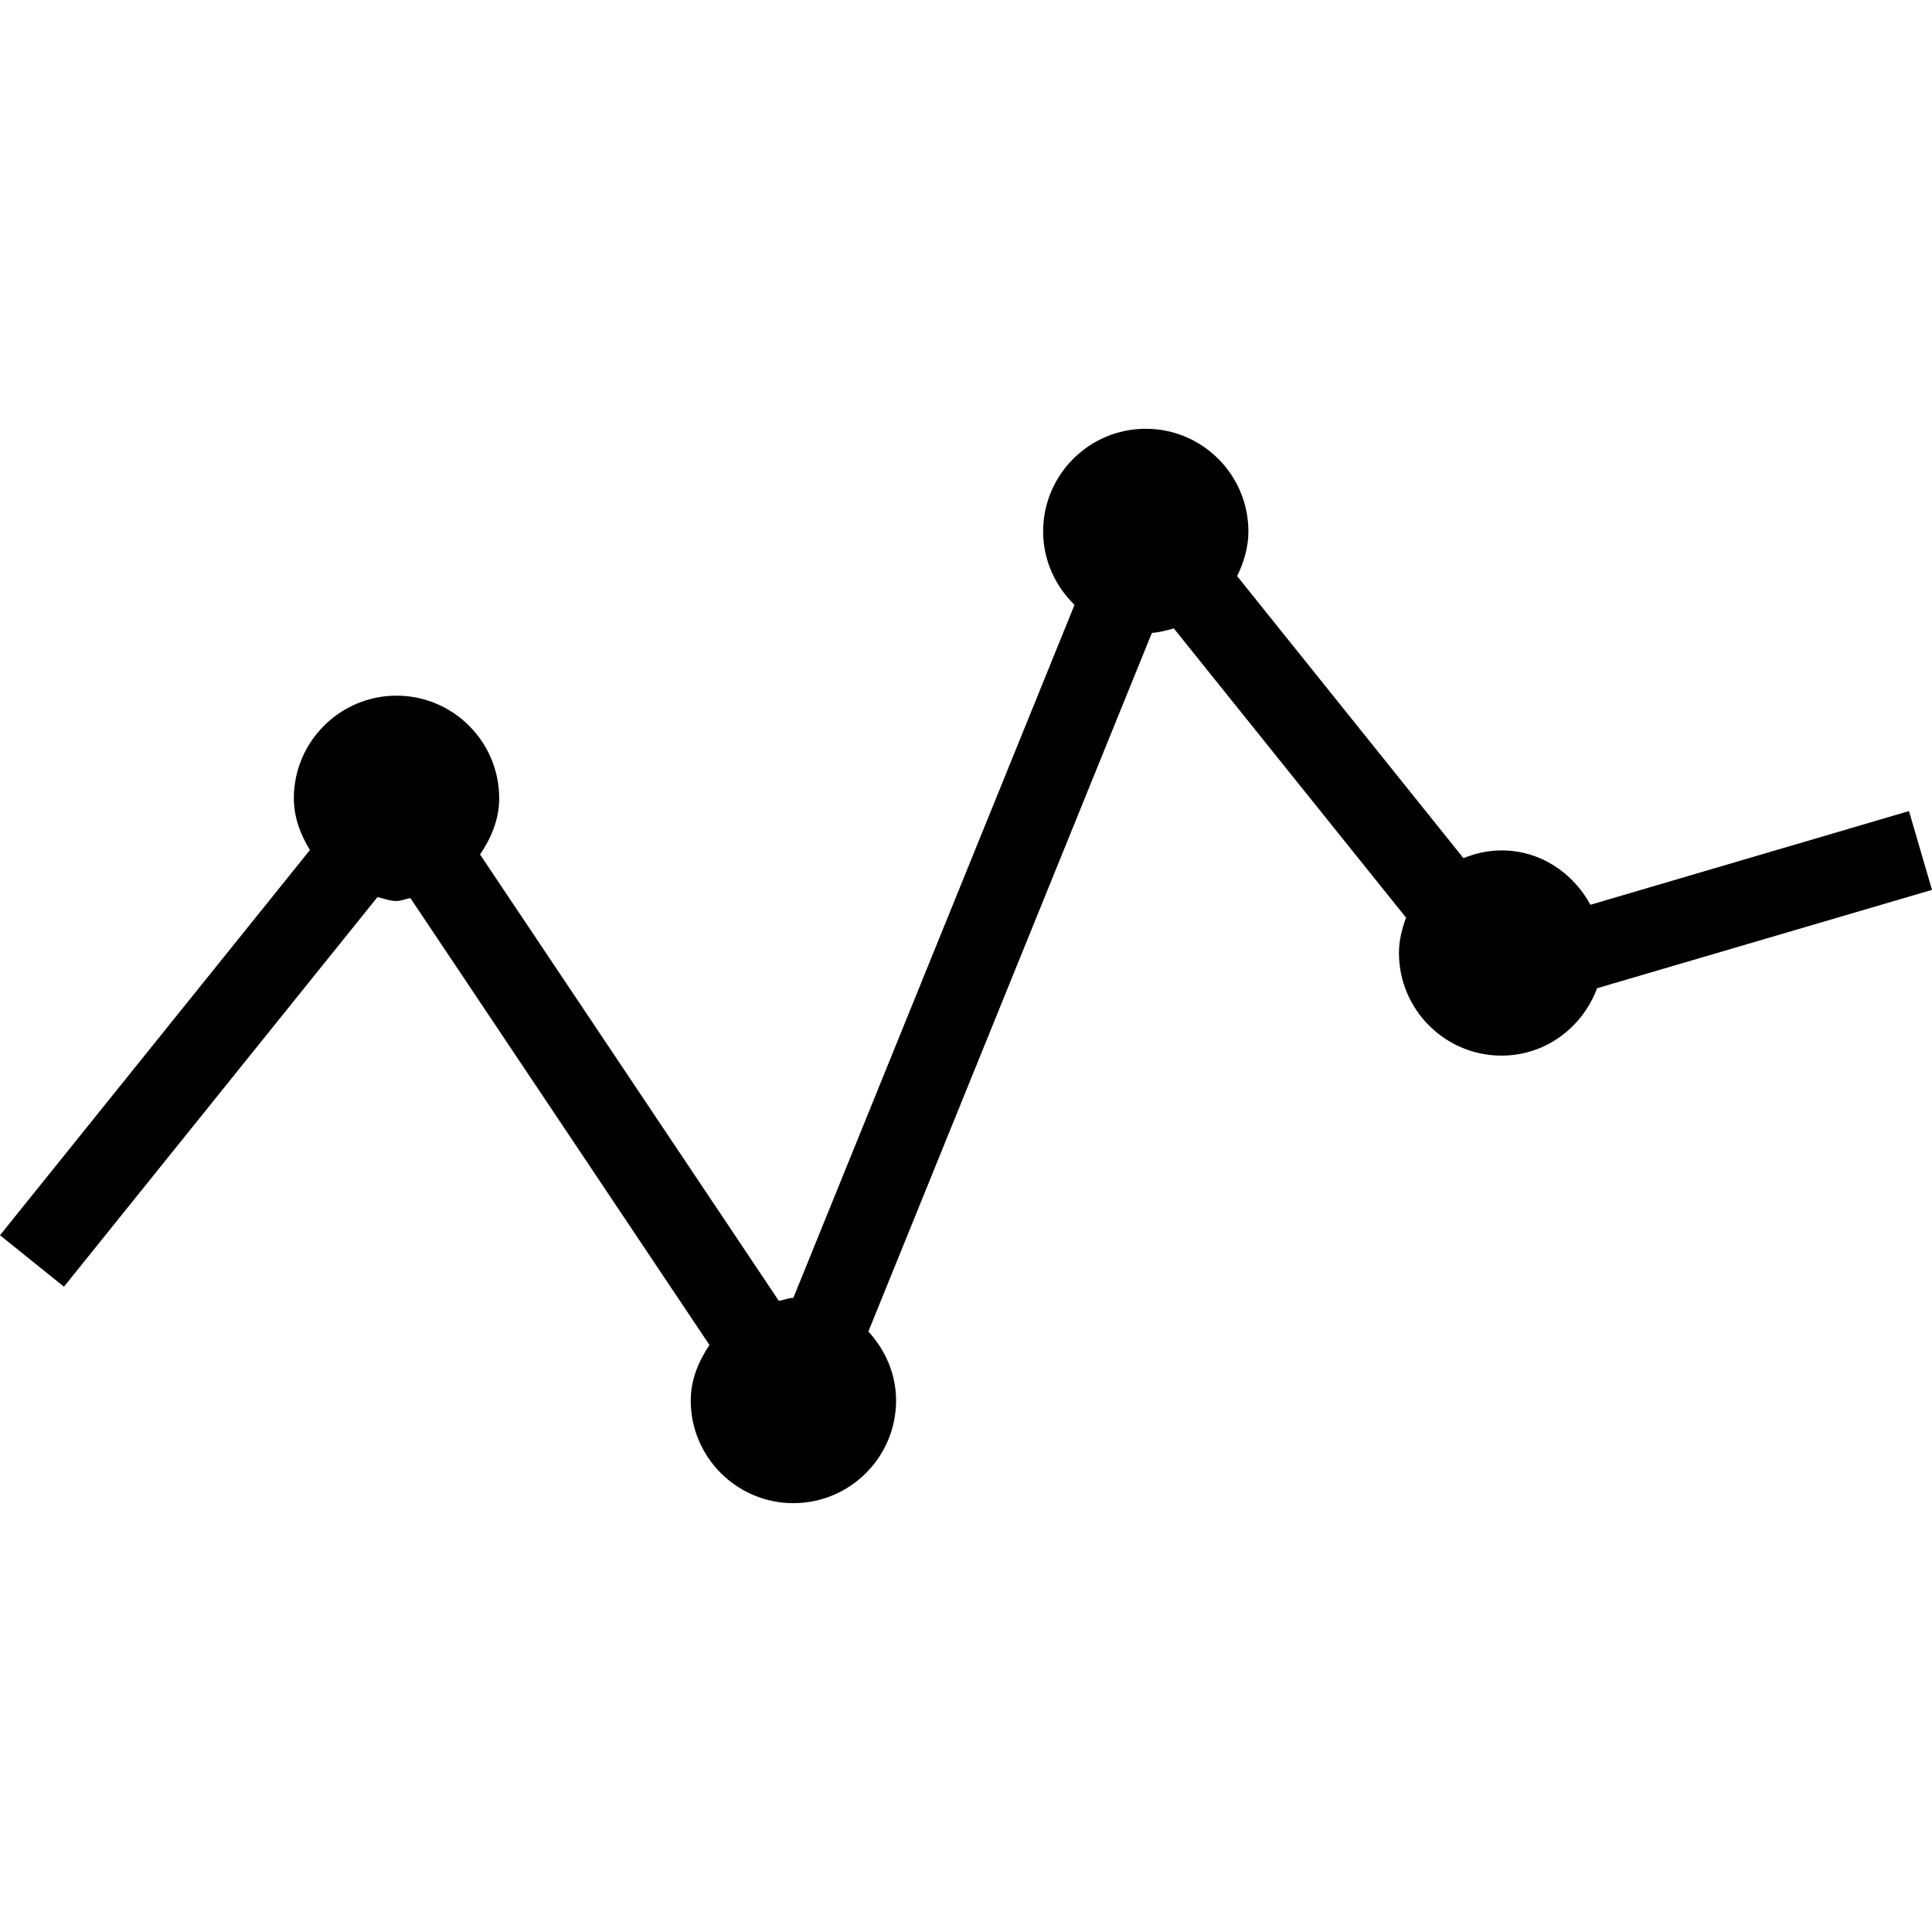 <?xml version="1.0" encoding="iso-8859-1"?>
<!-- Uploaded to: SVG Repo, www.svgrepo.com, Generator: SVG Repo Mixer Tools -->
<!DOCTYPE svg PUBLIC "-//W3C//DTD SVG 1.1//EN" "http://www.w3.org/Graphics/SVG/1.1/DTD/svg11.dtd">
<svg fill="#000000" version="1.1" id="Capa_1" xmlns="http://www.w3.org/2000/svg" xmlns:xlink="http://www.w3.org/1999/xlink" 
	 width="800px" height="800px" viewBox="0 0 31.388 31.388"
	 xml:space="preserve">
<g>
	<path d="M31.388,14.457l-0.374-1.28l-5.175,1.522c-0.284-0.519-0.813-0.883-1.444-0.883c-0.22,0-0.427,0.048-0.619,0.126
		L20.099,9.36c0.107-0.222,0.183-0.463,0.183-0.726c0-0.92-0.748-1.668-1.668-1.668s-1.667,0.748-1.667,1.668
		c0,0.469,0.199,0.89,0.51,1.193l-4.568,11.259l0,0c-0.085,0-0.155,0.036-0.236,0.048l-4.854-7.252
		c0.18-0.265,0.311-0.567,0.311-0.913c0-0.919-0.748-1.667-1.668-1.667c-0.919,0-1.668,0.748-1.668,1.667
		c0,0.313,0.109,0.591,0.261,0.841L0,20.068l1.039,0.836l5.093-6.329c0.104,0.021,0.2,0.063,0.31,0.063
		c0.079,0,0.148-0.036,0.226-0.047l4.858,7.26c-0.176,0.264-0.304,0.562-0.304,0.903c0,0.919,0.748,1.667,1.667,1.667
		c0.921,0,1.669-0.748,1.669-1.667c0-0.437-0.178-0.825-0.45-1.122l4.606-11.35c0.126-0.009,0.241-0.04,0.356-0.073l3.773,4.699
		c-0.066,0.182-0.115,0.371-0.115,0.574c0,0.92,0.748,1.668,1.666,1.668c0.717,0,1.316-0.459,1.553-1.095L31.388,14.457z"/>
</g>
</svg>